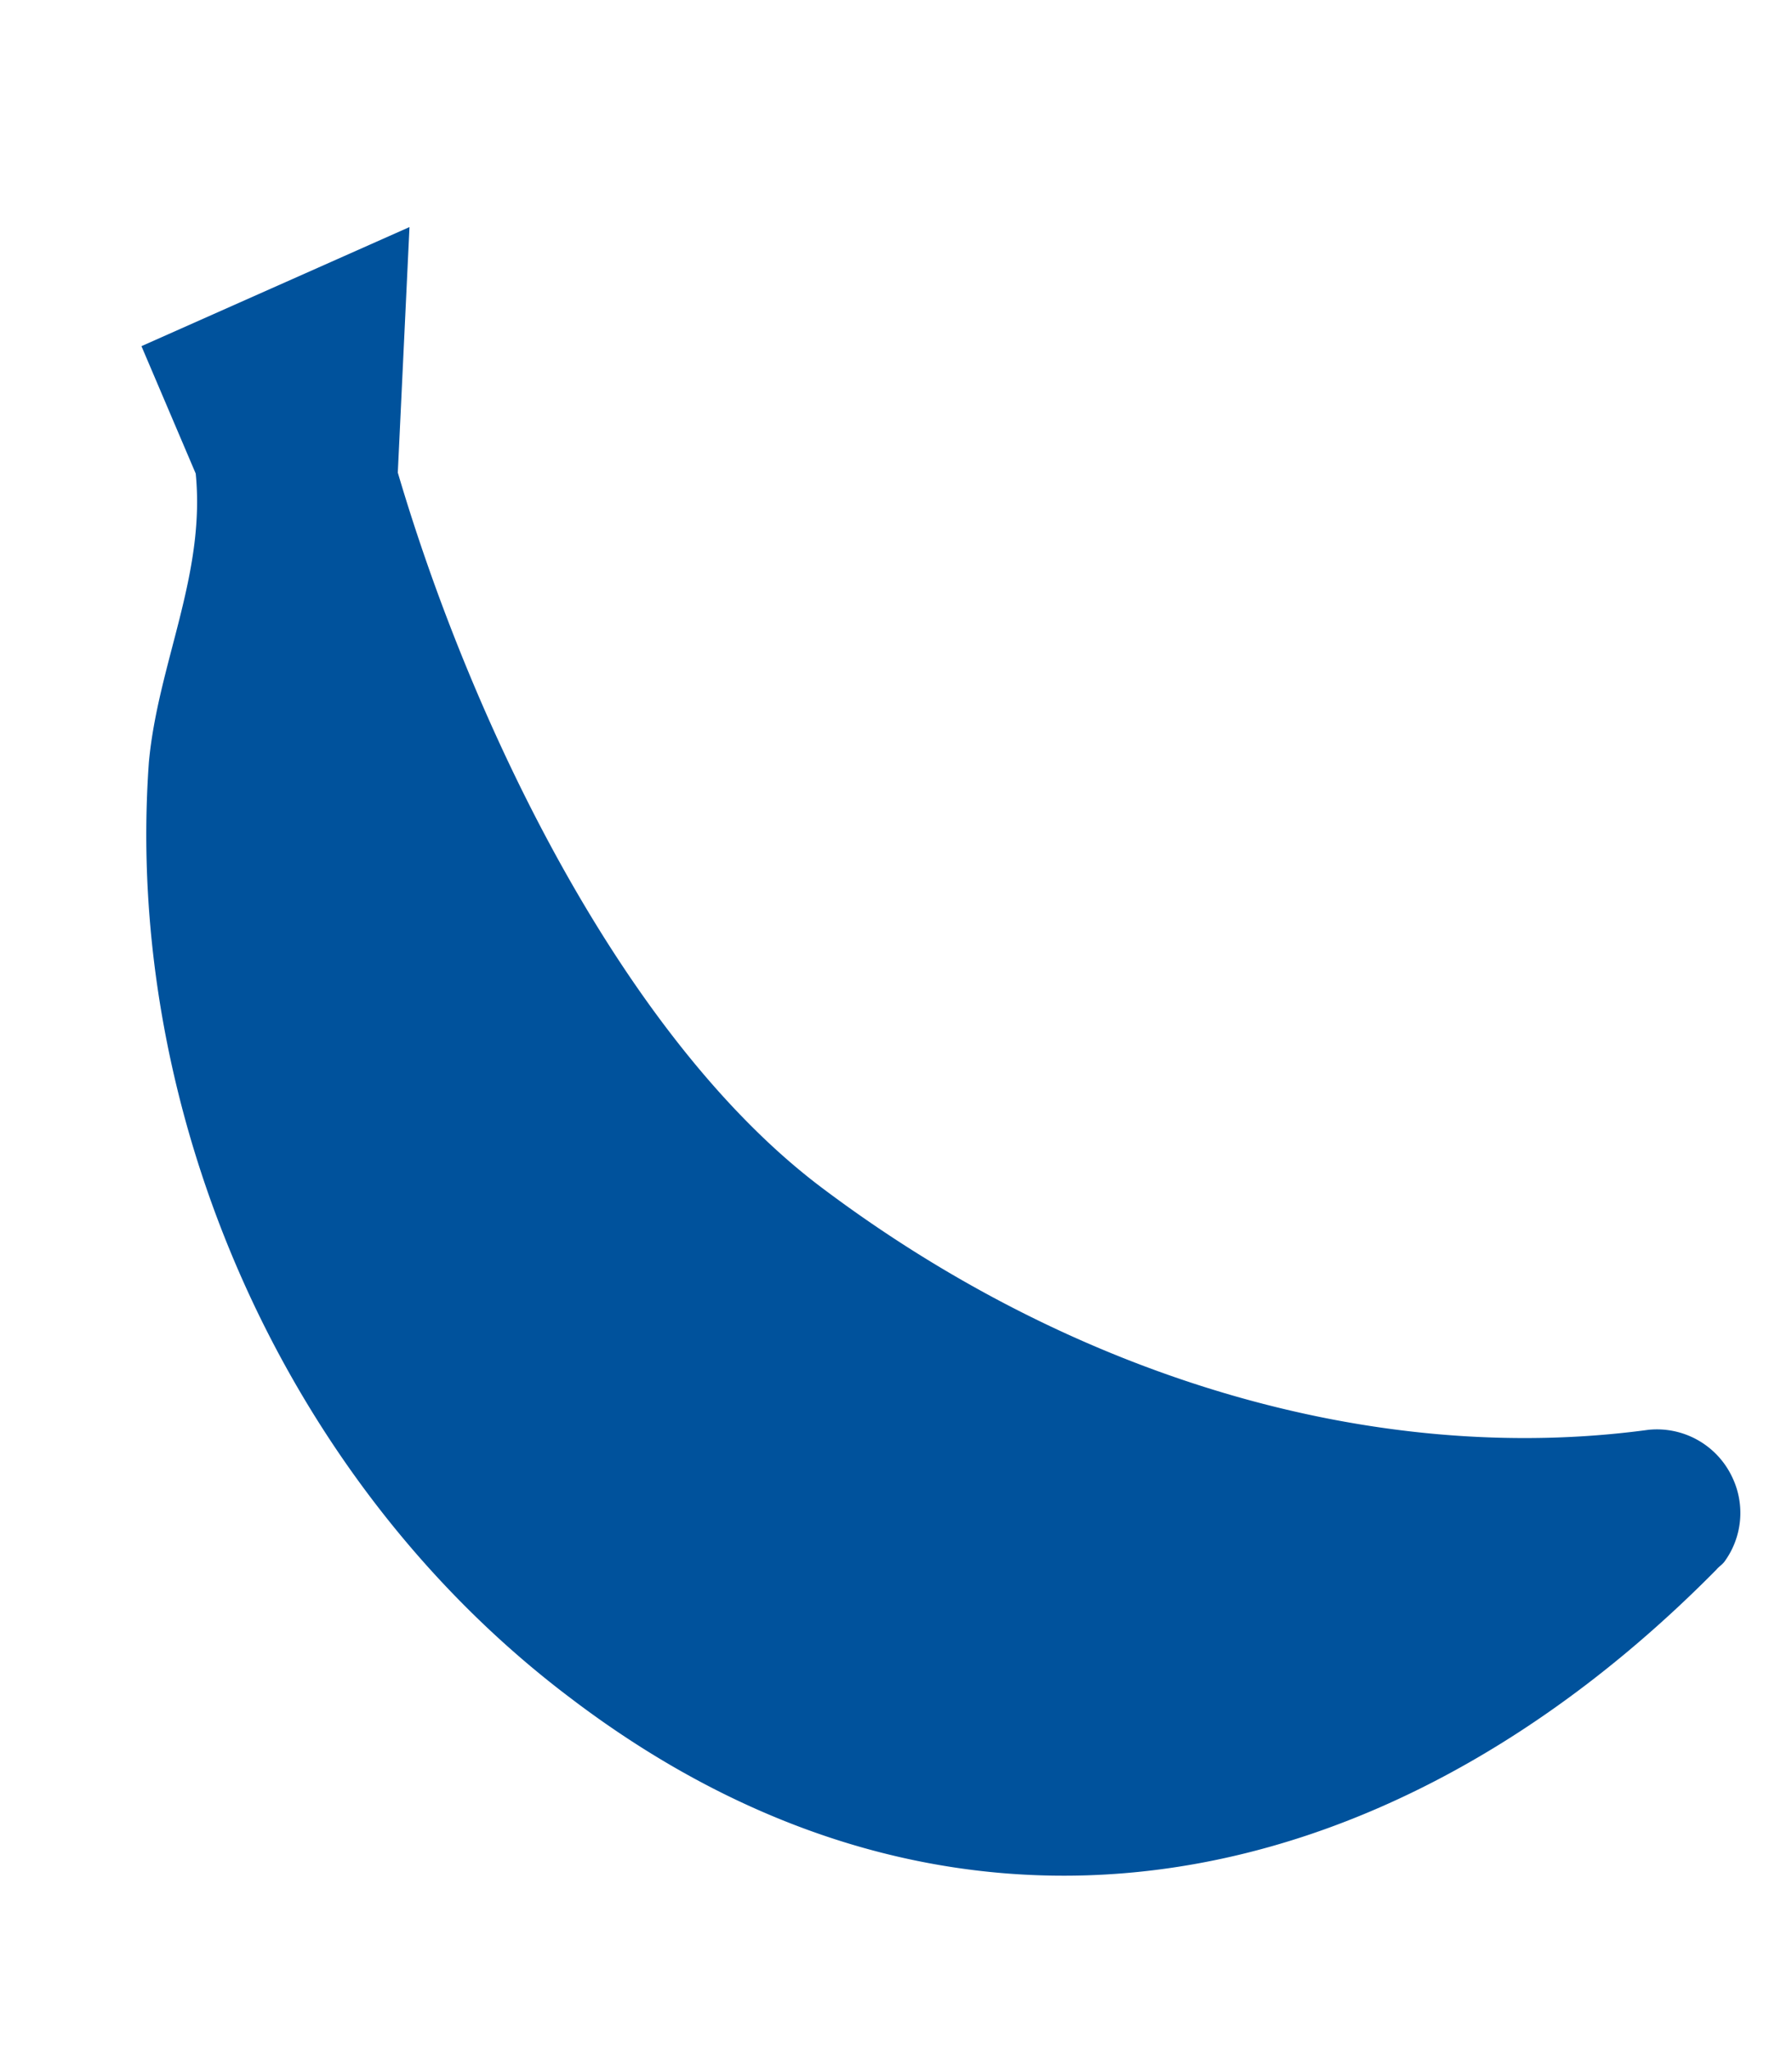 <svg xmlns="http://www.w3.org/2000/svg" width="800.282" height="915.099"><path d="M773.479 659.581a37.118 37.118 0 00-37.468-20.925c-121.814 16.485-256.284-23.141-369.31-108.388-87.187-65.838-155.035-203.81-189.048-319.179l5.216-109.667-119.7 53.19 24.238 56.915c4.456 45.284-16.864 84.94-20.921 128.951-11.28 157.2 60.876 321.894 188.354 418.024 170.233 129.573 362.935 93.247 511.62-57.346 1.319-1.565 2.204-1.888 3.522-3.453a36.884 36.884 0 003.497-38.122z" fill="#00529c"/></svg>